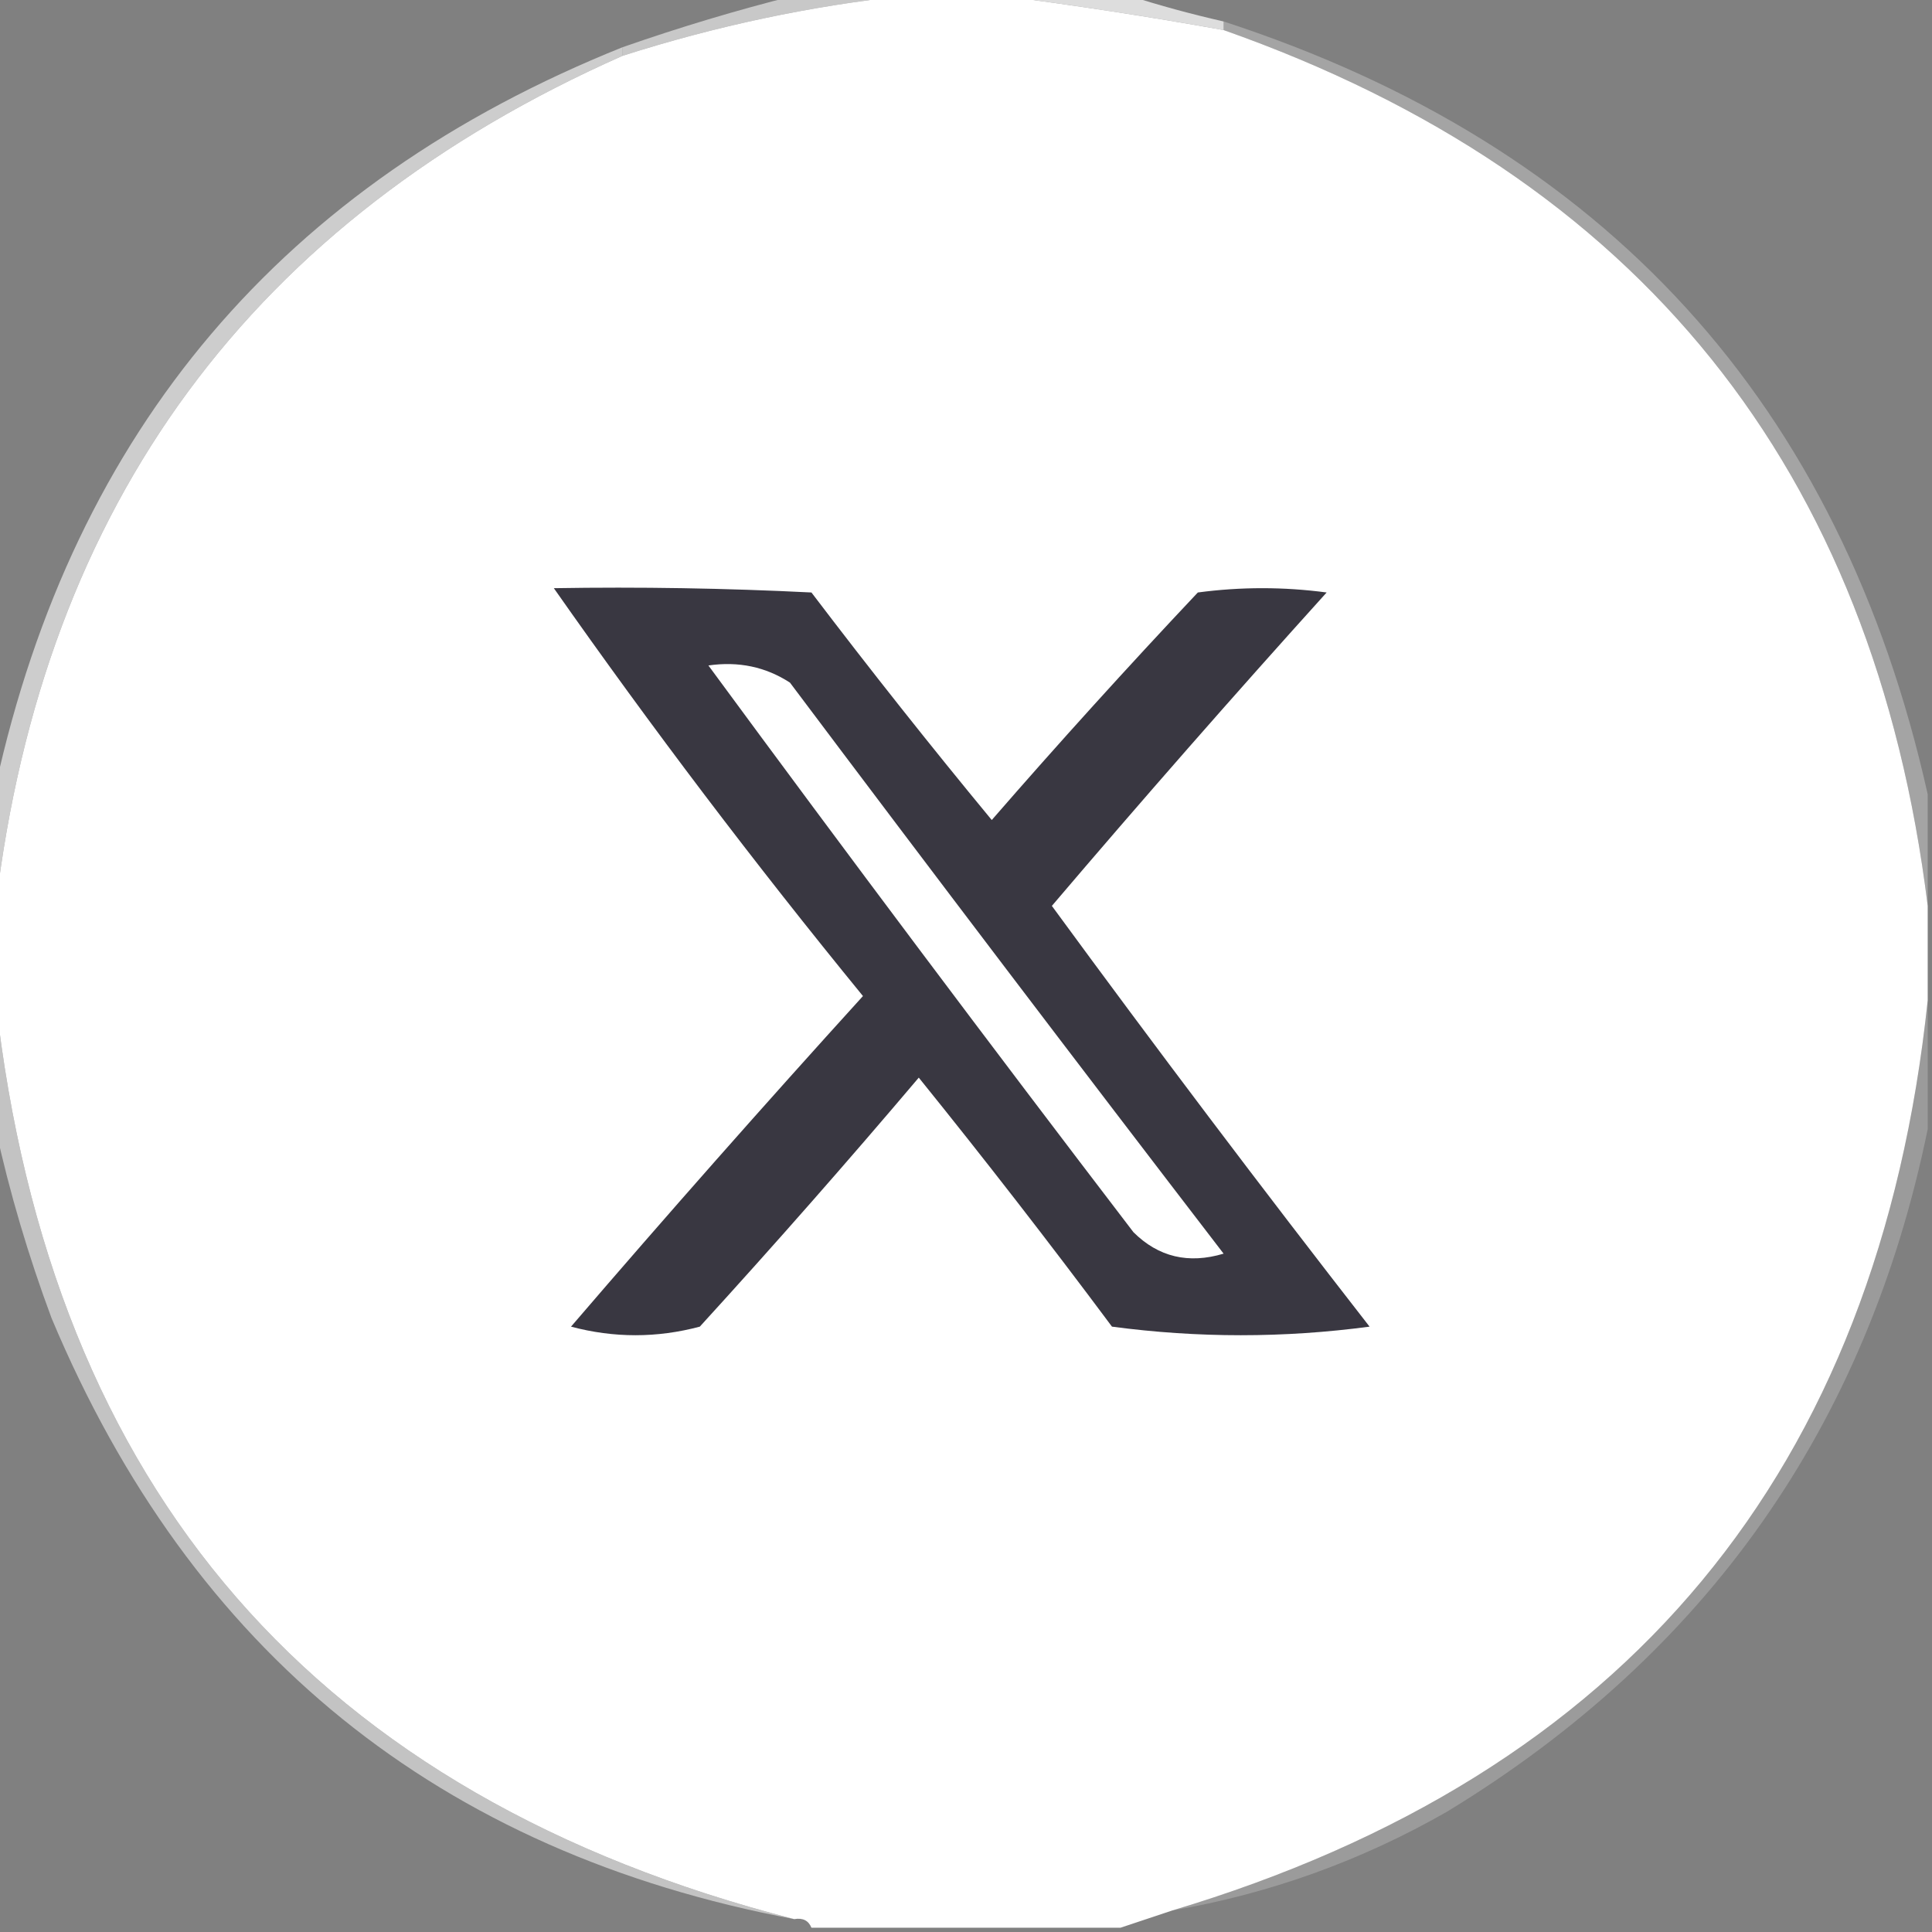 <?xml version="1.0" encoding="UTF-8"?>
<!DOCTYPE svg PUBLIC "-//W3C//DTD SVG 1.1//EN" "http://www.w3.org/Graphics/SVG/1.1/DTD/svg11.dtd">
<svg xmlns="http://www.w3.org/2000/svg" version="1.1" width="225px" height="225px"
     style="shape-rendering:geometricPrecision; text-rendering:geometricPrecision; image-rendering:optimizeQuality; fill-rule:129d7f; clip-rule:evenodd"
     xmlns:xlink="http://www.w3.org/1999/xlink">
    <rect width="100%" height="100%" fill="#808080" stroke="none"/>
    <g>
        <path style="opacity:1" fill="#fff"
              d="M 105.5,-0.5 C 109.167,-0.5 112.833,-0.5 116.5,-0.5C 125.066,0.593 133.733,1.926 142.5,3.5C 190.888,20.556 218.221,54.556 224.5,105.5C 224.5,109.167 224.5,112.833 224.5,116.5C 218.739,171.332 189.406,206.665 136.5,222.5C 134.5,223.167 132.5,223.833 130.5,224.5C 118.5,224.5 106.5,224.5 94.5,224.5C 94.158,223.662 93.492,223.328 92.5,223.5C 36.87,209.206 5.87,173.539 -0.5,116.5C -0.5,112.833 -0.5,109.167 -0.5,105.5C 5.067,58.608 29.4,25.608 72.5,6.5C 83.389,3.023 94.389,0.69 105.5,-0.5 Z"/>
    </g>
    <g>
        <path style="opacity:0.729" fill="#fff"
              d="M 116.5,-0.5 C 121.5,-0.5 126.5,-0.5 131.5,-0.5C 135.019,0.632 138.686,1.632 142.5,2.5C 142.5,2.833 142.5,3.167 142.5,3.5C 133.733,1.926 125.066,0.593 116.5,-0.5 Z"/>
    </g>
    <g>
        <path style="opacity:0.565" fill="#fff"
              d="M 92.5,-0.5 C 96.833,-0.5 101.167,-0.5 105.5,-0.5C 94.389,0.69 83.389,3.023 72.5,6.5C 72.5,6.167 72.5,5.833 72.5,5.5C 79.163,3.172 85.83,1.172 92.5,-0.5 Z"/>
    </g>
    <g>
        <path style="opacity:0.608" fill="#fff"
              d="M 72.5,5.5 C 72.5,5.833 72.5,6.167 72.5,6.5C 29.4,25.608 5.067,58.608 -0.5,105.5C -0.5,100.833 -0.5,96.167 -0.5,91.5C 8.639,50.021 32.973,21.354 72.5,5.5 Z"/>
    </g>
    <g>
        <path style="opacity:0.282" fill="#fff"
              d="M 142.5,2.5 C 186.989,16.985 214.323,46.985 224.5,92.5C 224.5,96.833 224.5,101.167 224.5,105.5C 218.221,54.556 190.888,20.556 142.5,3.5C 142.5,3.167 142.5,2.833 142.5,2.5 Z"/>
    </g>
    <g>
        <path style="opacity:0.999" fill="#393741"
              d="M 64.5,68.5 C 74.506,68.334 84.506,68.5 94.5,69C 101.34,78.001 108.34,86.835 115.5,95.5C 123.287,86.543 131.287,77.71 139.5,69C 144.5,68.333 149.5,68.333 154.5,69C 143.647,81.019 132.98,93.185 122.5,105.5C 134.59,122.013 146.924,138.346 159.5,154.5C 149.5,155.833 139.5,155.833 129.5,154.5C 122.191,144.69 114.691,135.024 107,125.5C 98.686,135.315 90.186,144.982 81.5,154.5C 76.5,155.833 71.5,155.833 66.5,154.5C 77.647,141.518 88.981,128.685 100.5,116C 87.876,100.555 75.876,84.722 64.5,68.5 Z"/>
    </g>
    <g>
        <path style="opacity:1" fill="#fff"
              d="M 82.5,77.5 C 86.007,76.993 89.174,77.66 92,79.5C 108.712,101.756 125.545,123.923 142.5,146C 138.409,147.227 134.909,146.394 132,143.5C 115.259,121.604 98.759,99.605 82.5,77.5 Z"/>
    </g>
    <g>
        <path style="opacity:0.216" fill="#fff"
              d="M 224.5,116.5 C 224.5,121.5 224.5,126.5 224.5,131.5C 217.408,166.101 198.742,192.601 168.5,211C 158.493,216.724 147.826,220.557 136.5,222.5C 189.406,206.665 218.739,171.332 224.5,116.5 Z"/>
    </g>
    <g>
        <path style="opacity:0.531" fill="#fff"
              d="M -0.5,116.5 C 5.87,173.539 36.87,209.206 92.5,223.5C 51.144,215.727 22.311,192.394 6,153.5C 3.282,146.193 1.115,138.859 -0.5,131.5C -0.5,126.5 -0.5,121.5 -0.5,116.5 Z"/>
    </g>
</svg>
